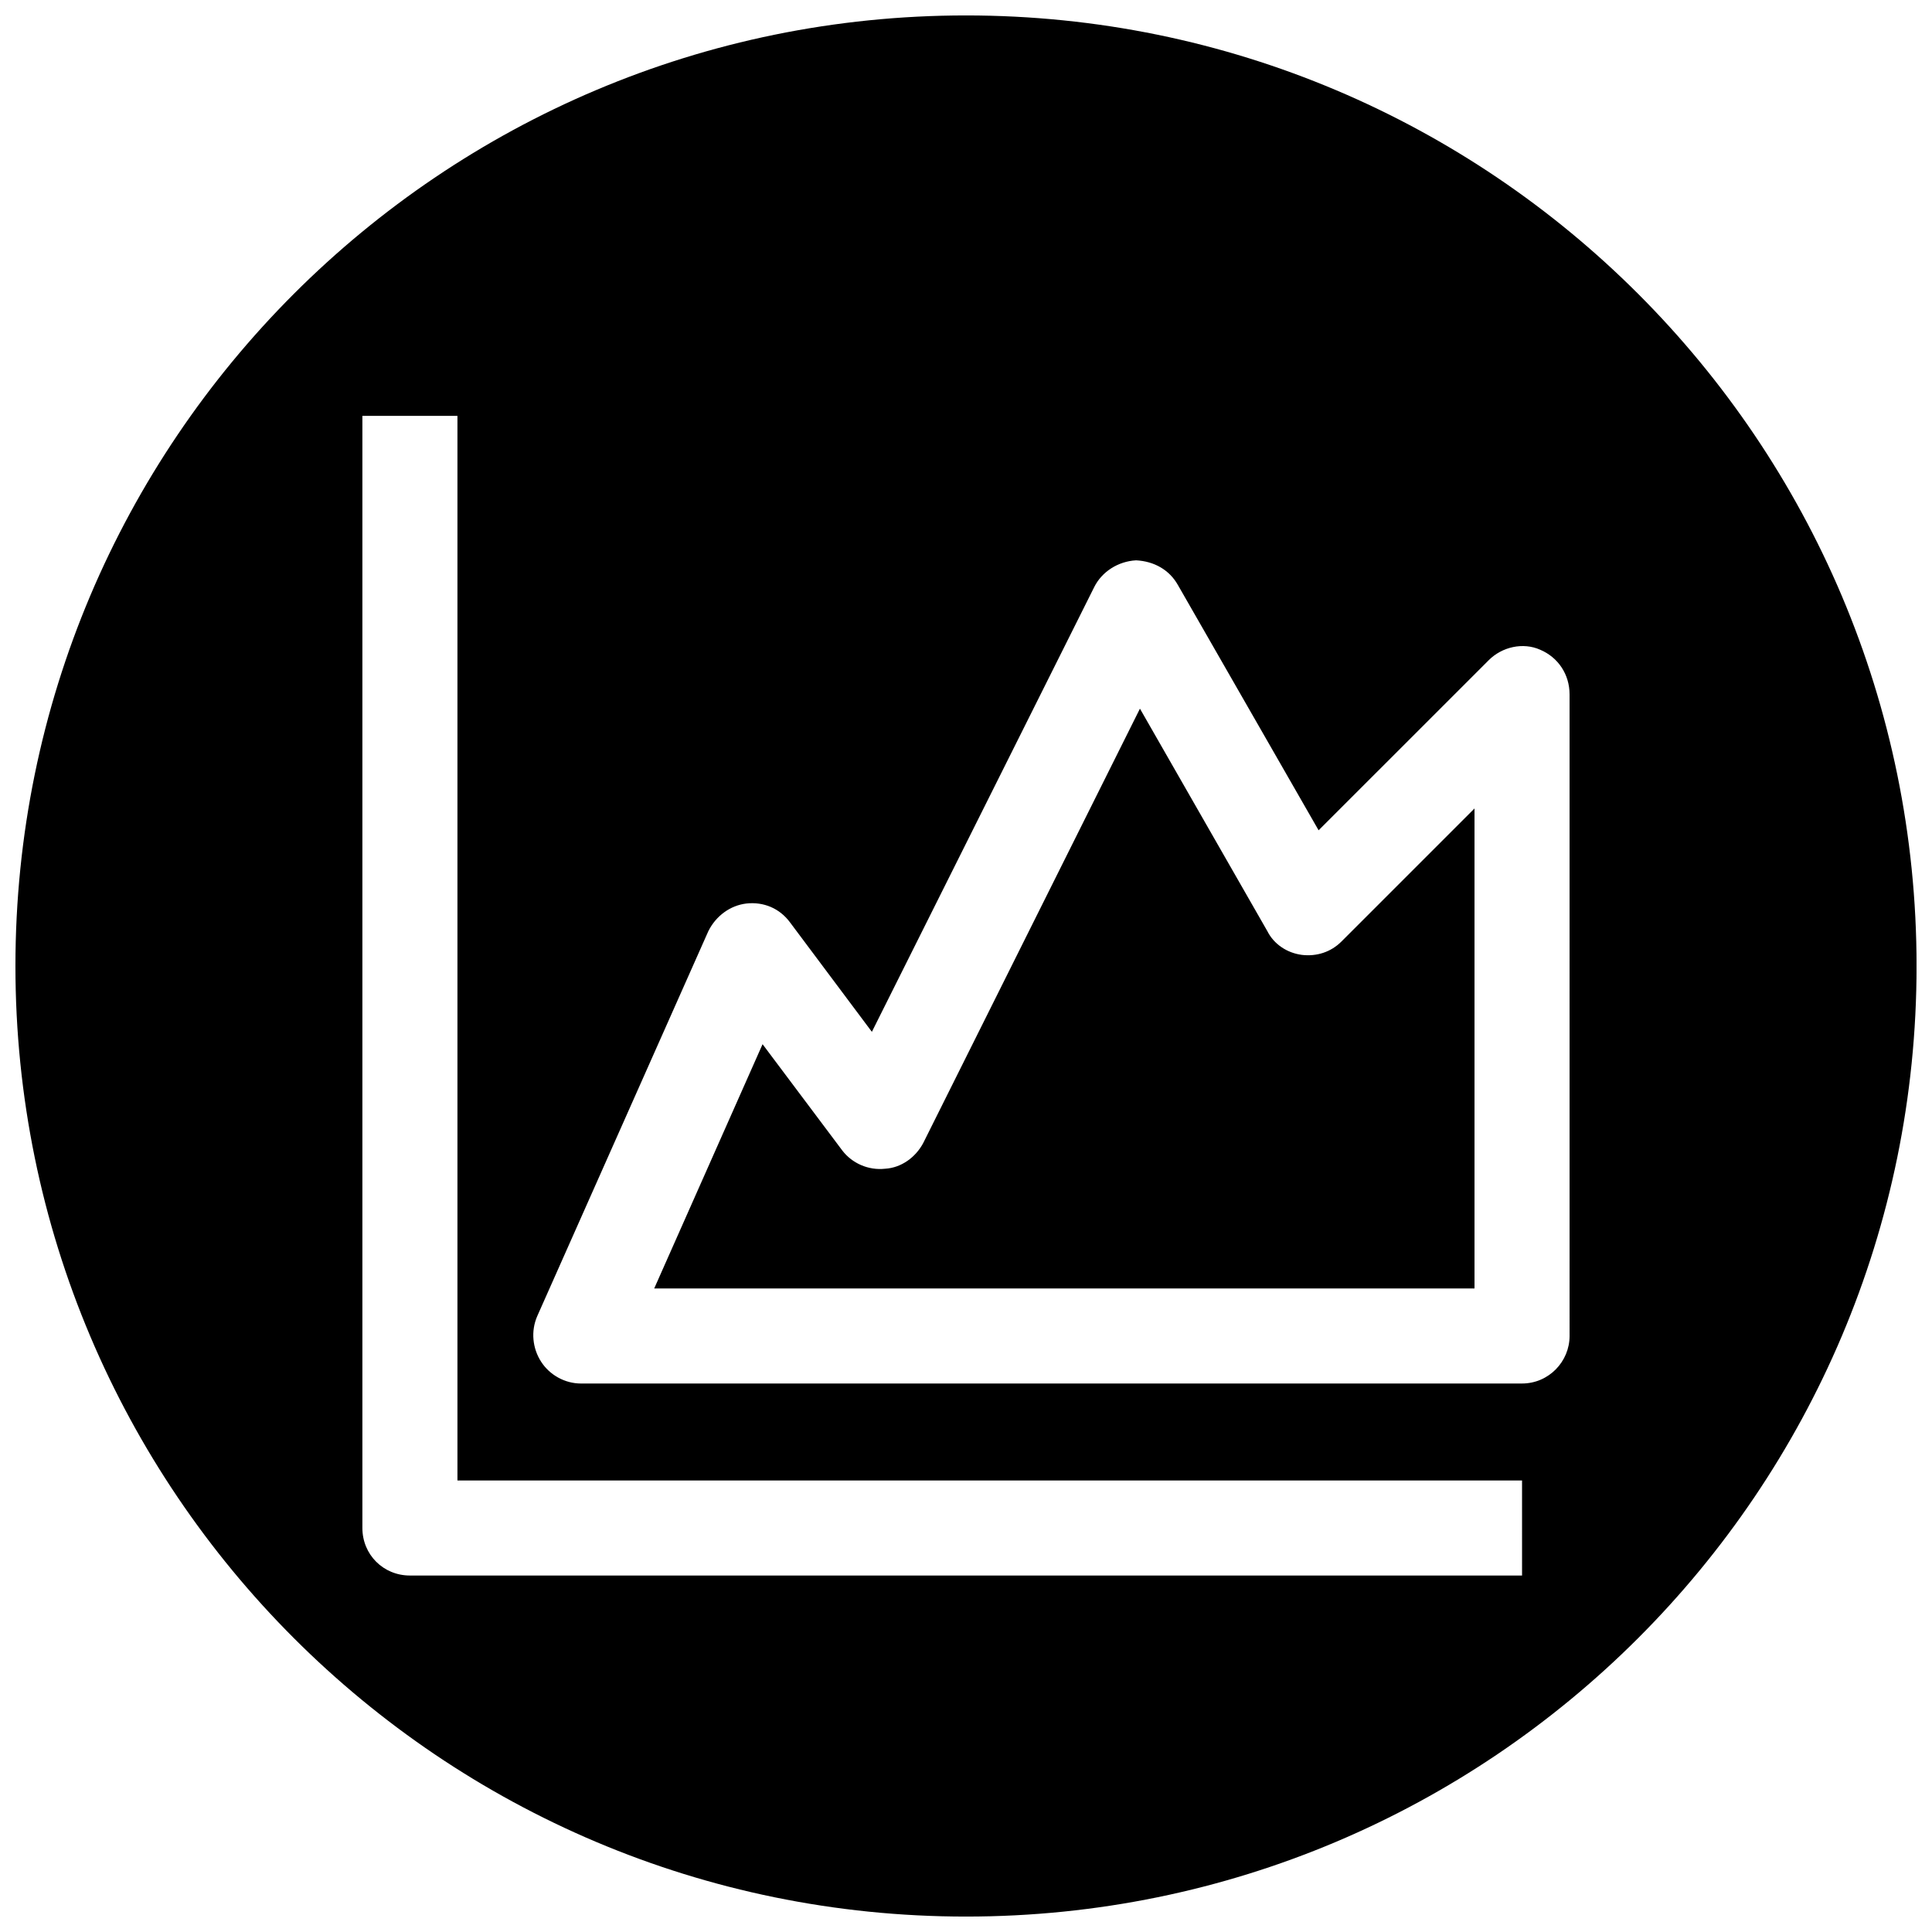 <?xml version="1.0" encoding="UTF-8"?>
<!-- Uploaded to: SVG Repo, www.svgrepo.com, Generator: SVG Repo Mixer Tools -->
<svg width="800px" height="800px" version="1.1" viewBox="144 144 512 512" xmlns="http://www.w3.org/2000/svg">
 <defs>
  <clipPath id="a">
   <path d="m148.09 148.09h503.81v503.81h-503.81z"/>
  </clipPath>
 </defs>
 <g clip-path="url(#a)">
  <path d="m400 148.09c-139.12 0-251.91 112.79-251.91 251.91 0 139.11 112.79 251.91 251.91 251.91 139.11 0 251.91-112.79 251.91-251.91-0.004-139.12-112.79-251.91-251.91-251.91zm147.36 413.44h-294.73c-7.055 0-12.594-5.543-12.594-12.594v-294.73h25.191v282.13h282.13zm12.594-63.48c0 6.801-5.543 12.594-12.594 12.594l-249.39 0.004c-4.281 0-8.312-2.266-10.578-5.793-2.266-3.527-2.769-8.062-1.008-12.09l45.344-102.02c2.016-4.031 5.793-6.801 10.078-7.305 4.535-0.504 8.816 1.258 11.586 5.039l21.664 28.969 58.941-117.9c2.016-4.031 6.297-6.801 11.082-7.055 4.785 0.25 8.816 2.519 11.082 6.551l37.281 64.992 45.098-45.09c3.527-3.527 9.07-4.785 13.602-2.769 4.785 2.016 7.809 6.551 7.809 11.84z"/>
 </g>
 <path d="m488.92 397.04c-3.777-0.504-7.305-2.769-9.07-6.297l-33.754-58.945-57.434 115.12c-2.016 3.781-5.797 6.551-10.078 6.805-4.535 0.504-8.816-1.512-11.336-4.789l-21.16-28.211-28.719 64.738h217.39v-127.21l-35.266 35.266c-2.769 2.769-6.547 4.031-10.578 3.527z"/>
</svg>